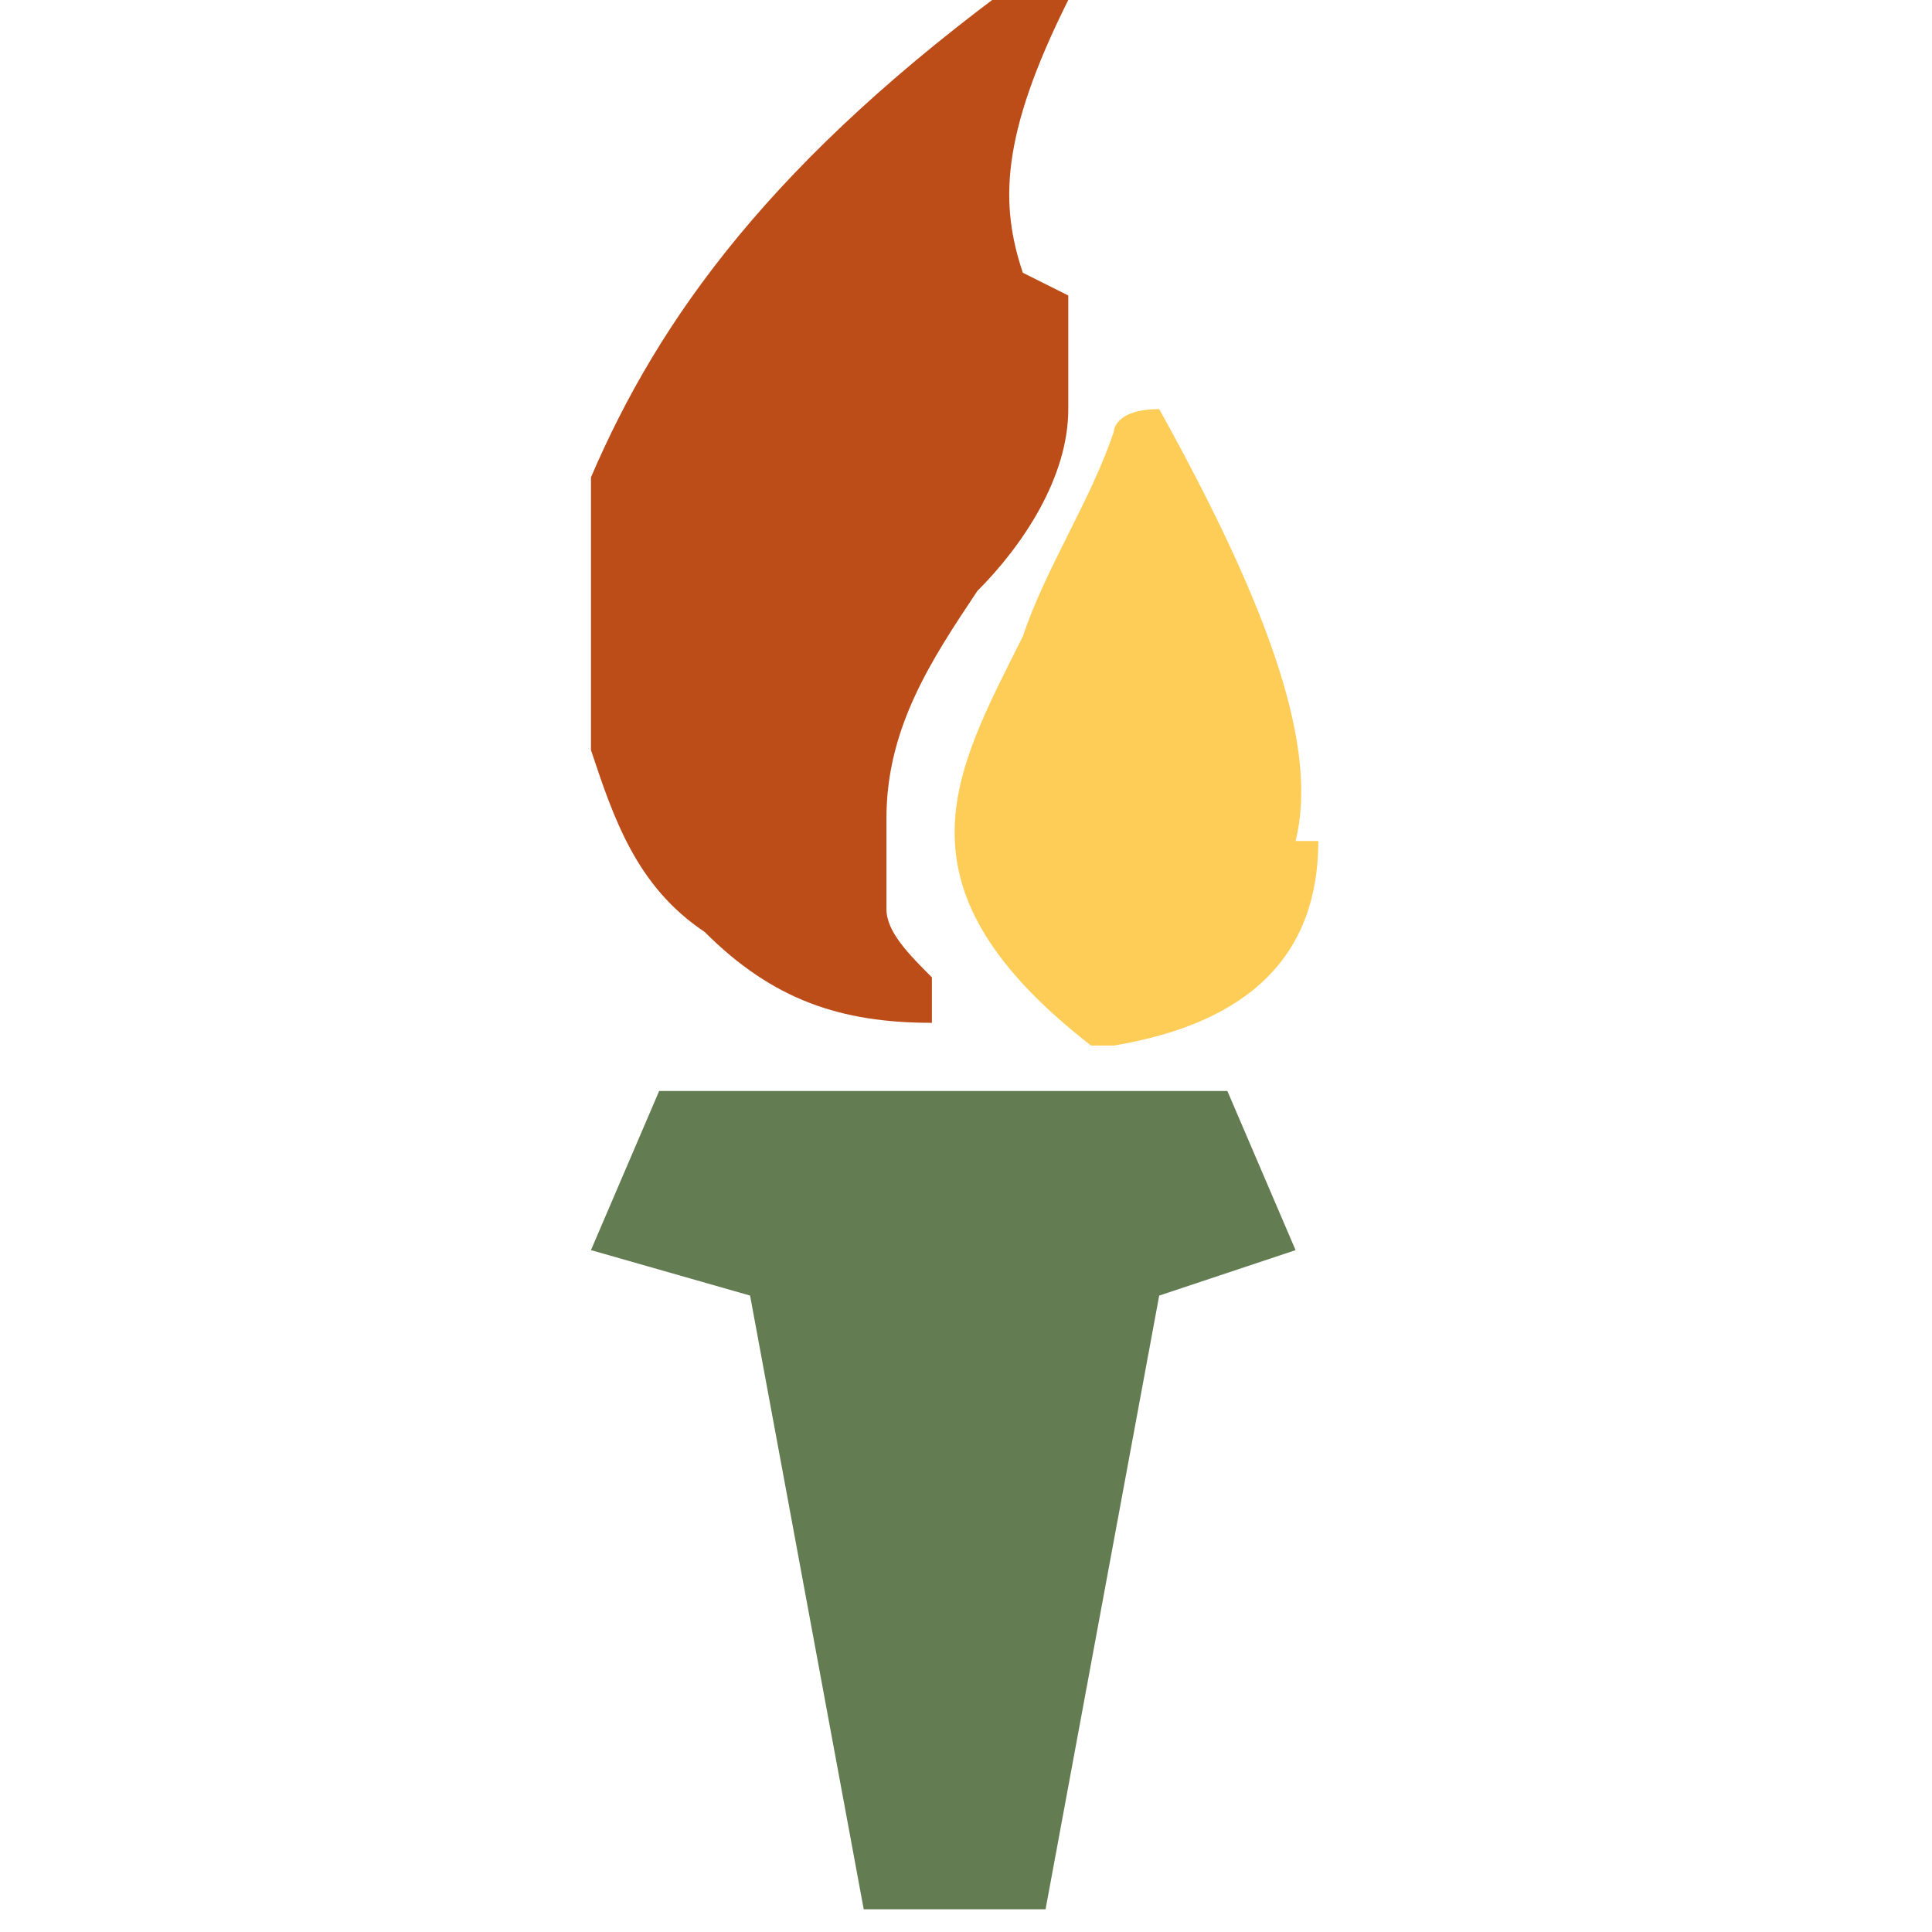 <?xml version="1.0" encoding="UTF-8"?><svg xmlns="http://www.w3.org/2000/svg" viewBox="0 0 8.5 8.5"><defs><style>.b{fill:#bc4c18;}.c{fill:#fecd57;}.d{fill:#637c51;}</style></defs><path class="d" d="m5.1,5.7s0,0,0,0l.6-.2-.3-.7h-2.5l-.3.7.7.2s0,0,0,0l.5,2.7h.8"/><path class="c" d="m5.8,3.7c0,.5-.3.8-.9.9,0,0,0,0-.1,0-.9-.7-.6-1.2-.3-1.8.1-.3.3-.6.4-.9,0,0,0-.1.2-.1,0,0,0,0,0,0,.5.9.7,1.5.6,1.9Z"/><path class="b" d="m4.7,1.3c0,.2,0,.3,0,.5,0,.3-.2.6-.4.8-.2.3-.4.6-.4,1s0,.3,0,.4c0,.1.1.2.2.3,0,0,0,.1,0,.2,0,0,0,0,0,0-.4,0-.7-.1-1-.4-.3-.2-.4-.5-.5-.8,0-.4,0-.8,0-1.2.3-.7.8-1.4,1.9-2.2,0,0,.1,0,.2,0,0,0,0,0,0,.1-.3.6-.3.9-.2,1.2Z"/></svg>